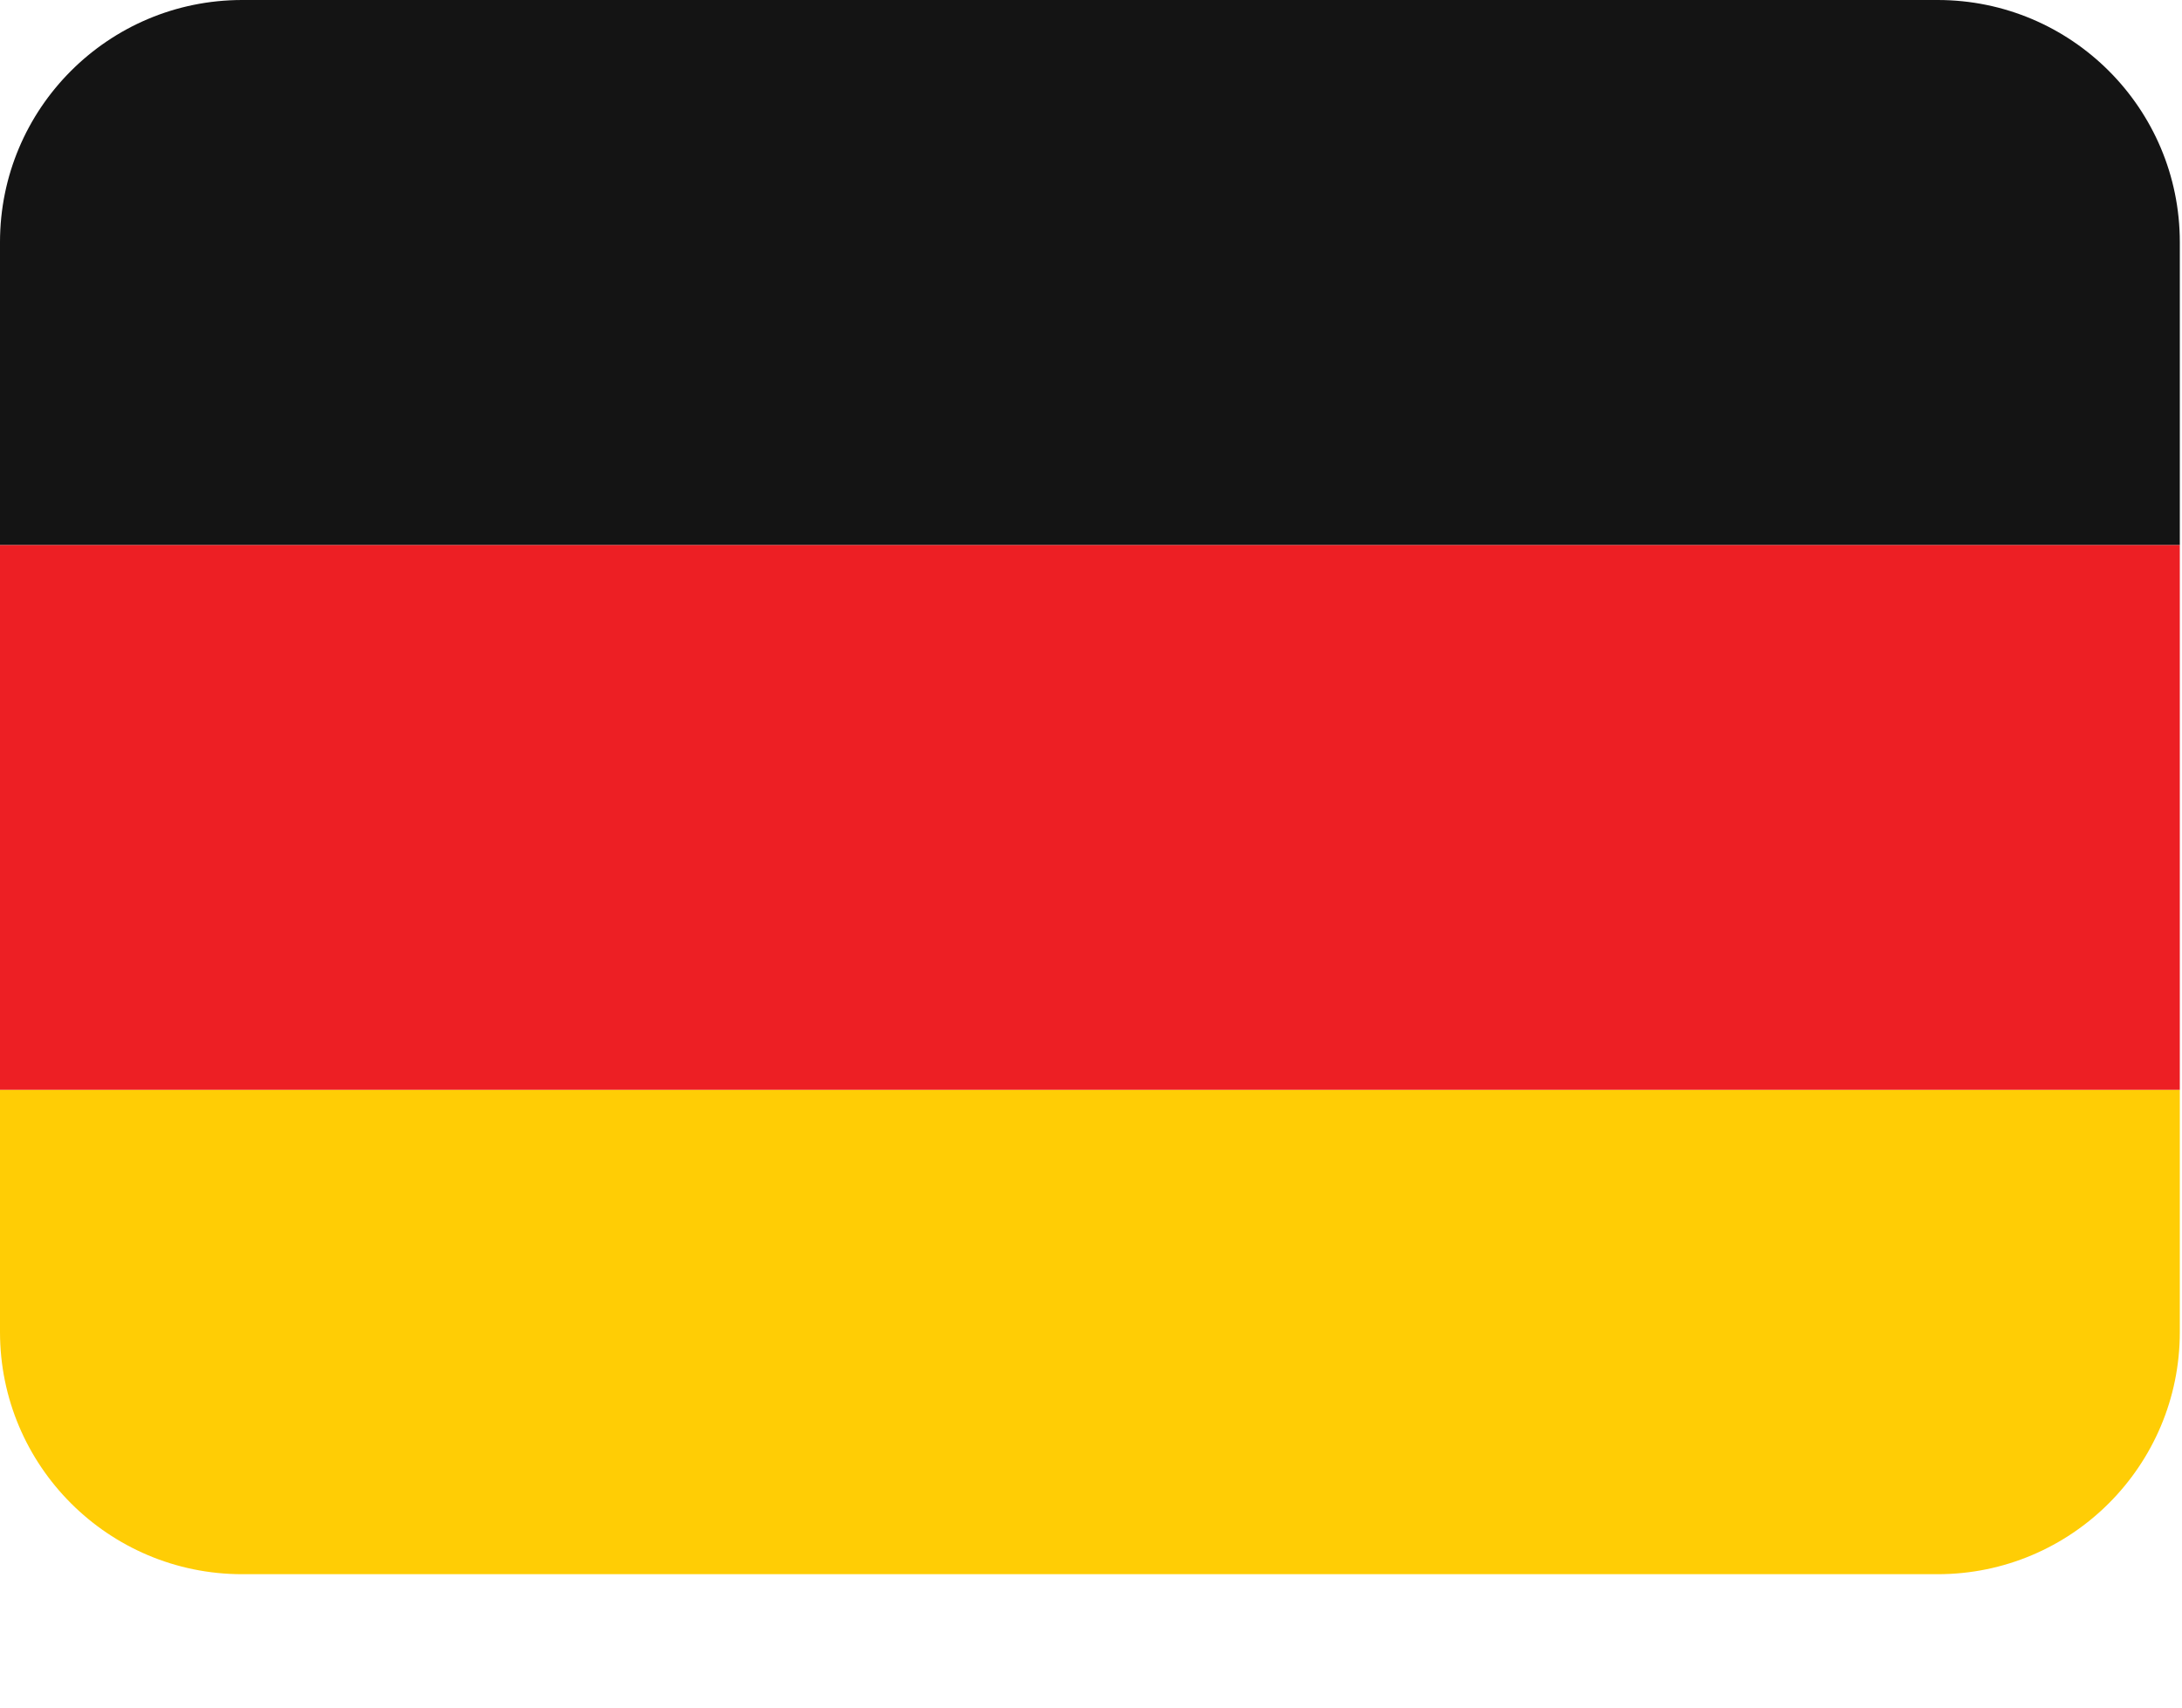 <svg width="23" height="18" viewBox="0 0 23 18" fill="none" xmlns="http://www.w3.org/2000/svg">
<path fill-rule="evenodd" clip-rule="evenodd" d="M0 14.041C0 15.451 1.143 16.594 2.553 16.594H20.424C21.834 16.594 22.977 15.451 22.977 14.041V11.488H0V14.041Z" fill="#FFCD05"/>
<path fill-rule="evenodd" clip-rule="evenodd" d="M0 5.744H22.977V11.488H0V5.744Z" fill="#ED1F24"/>
<path fill-rule="evenodd" clip-rule="evenodd" d="M20.424 0H2.553C1.143 0 0 1.143 0 2.553V5.744H22.977V2.553C22.977 1.143 21.834 0 20.424 0Z" fill="#141414"/>
</svg>
